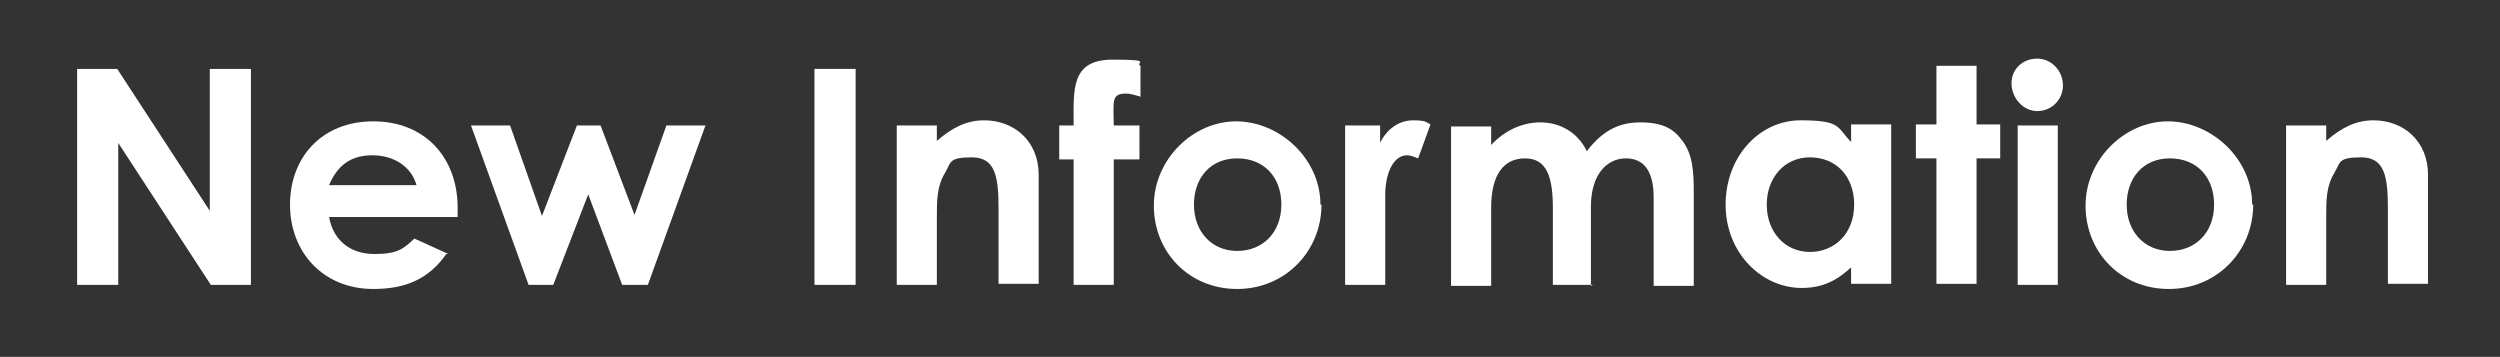 <?xml version="1.0" encoding="UTF-8"?>
<svg id="_レイヤー_1" data-name="レイヤー_1" xmlns="http://www.w3.org/2000/svg" version="1.1" viewBox="0 0 243.1 34.7">
  <rect x="0" y="0" width="243.1" height="34.7" fill="#333333" stroke="none"/>
  <!-- Generator: Adobe Illustrator 29.3.1, SVG Export Plug-In . SVG Version: 2.1.0 Build 151)  -->
  <defs>
    <style>
      .st0 {
        fill: #fff;
      }
    </style>
  </defs>
  <path class="st0" d="M7.6,6.7h3.8l9,13.8V6.7h4v21h-3.9l-9-13.8v13.8h-4V6.7Z"/>
  <path class="st0" d="M43.4,24.7c-1.7,2.4-3.9,3.4-7.1,3.4-4.9,0-8.1-3.6-8.1-8.2s3.1-8.1,8.1-8.1,8.2,3.5,8.2,8.4,0,.5,0,.9h-12.5c.4,2.3,2.1,3.6,4.4,3.6s2.8-.5,3.9-1.5l3.3,1.5ZM40.5,18c-.5-1.8-2.2-2.9-4.3-2.9s-3.4,1-4.2,2.9h8.4Z"/>
  <path class="st0" d="M45.8,12.2h3.8l3.1,8.8,3.4-8.8h2.3l3.3,8.7,3.1-8.7h3.8l-5.6,15.5h-2.5l-3.3-8.8-3.4,8.8h-2.4l-5.6-15.5Z"/>
  <path class="st0" d="M79.2,6.7h4v21h-4V6.7Z"/>
  <path class="st0" d="M91.1,13.7c1.5-1.3,2.9-2,4.6-2,2.9,0,5.3,2,5.3,5.3v10.6h-3.9v-7.3c0-3.1-.3-5-2.6-5s-2,.5-2.6,1.5c-.8,1.3-.8,2.7-.8,4.3v6.6h-3.9v-15.5h3.9v1.6Z"/>
  <path class="st0" d="M103,12.2h1.4c0-3.5-.3-6.4,3.8-6.4s2.1.3,2.7.6v3c-.4-.1-.9-.3-1.4-.3-1.5,0-1.2.8-1.2,3.1h2.5v3.3h-2.5v12.2h-3.9v-12.2h-1.4v-3.3Z"/>
  <path class="st0" d="M128.5,19.9c0,4.5-3.5,8.2-8.2,8.2s-8.1-3.6-8.1-8.1,3.8-8.2,8-8.2,8.2,3.6,8.2,8.1ZM116.1,19.9c0,2.6,1.7,4.5,4.2,4.5s4.3-1.8,4.3-4.5-1.7-4.5-4.3-4.5-4.2,1.9-4.2,4.5Z"/>
  <path class="st0" d="M134.1,14.1c.7-1.6,2-2.4,3.3-2.4s1.3.2,1.7.4l-1.2,3.3c-.3-.1-.7-.3-1.1-.3-1.1,0-2,1.3-2.1,3.6,0,.8,0,1.8,0,2.7v6.3h-3.9v-15.5h3.4v2Z"/>
  <path class="st0" d="M154.9,27.7h-3.9v-7.5c0-3-.6-4.8-2.7-4.8s-3.3,1.6-3.3,4.8v7.6h-3.9v-15.5h3.9v1.8c1.3-1.4,3-2.2,4.8-2.2s3.6.9,4.5,2.8c1.4-1.8,2.9-2.8,5.2-2.8s3.3.7,4.1,1.8c1,1.3,1.1,3,1.1,5v9.1h-3.9v-8.6c0-2.5-.9-3.8-2.7-3.8s-3.4,1.5-3.4,4.7v7.7Z"/>
  <path class="st0" d="M180,26c-1.4,1.3-2.8,2-4.8,2-3.9,0-7.4-3.4-7.4-8.1s3.3-8.2,7.3-8.2,3.5.7,4.9,2.1v-1.7h3.9v15.5h-3.9v-1.6ZM171.8,19.9c0,2.7,1.8,4.6,4.2,4.6s4.3-1.8,4.3-4.6-1.8-4.6-4.3-4.6-4.2,2-4.2,4.6Z"/>
  <path class="st0" d="M188.3,6.4h3.9v5.7h2.3v3.3h-2.3v12.2h-3.9v-12.2h-2v-3.3h2v-5.7Z"/>
  <path class="st0" d="M200.6,8.3c0,1.4-1.1,2.5-2.5,2.5s-2.5-1.3-2.5-2.7,1.1-2.4,2.5-2.4,2.5,1.2,2.5,2.6ZM196.2,12.2h3.9v15.5h-3.9v-15.5Z"/>
  <path class="st0" d="M219.1,19.9c0,4.5-3.5,8.2-8.2,8.2s-8.1-3.6-8.1-8.1,3.8-8.2,8-8.2,8.2,3.6,8.2,8.1ZM206.8,19.9c0,2.6,1.7,4.5,4.2,4.5s4.3-1.8,4.3-4.5-1.7-4.5-4.3-4.5-4.2,1.9-4.2,4.5Z"/>
  <path class="st0" d="M226.2,13.7c1.5-1.3,2.9-2,4.6-2,2.9,0,5.3,2,5.3,5.3v10.6h-3.9v-7.3c0-3.1-.3-5-2.6-5s-2,.5-2.6,1.5c-.8,1.3-.8,2.7-.8,4.3v6.6h-3.9v-15.5h3.9v1.6Z"/>
</svg>